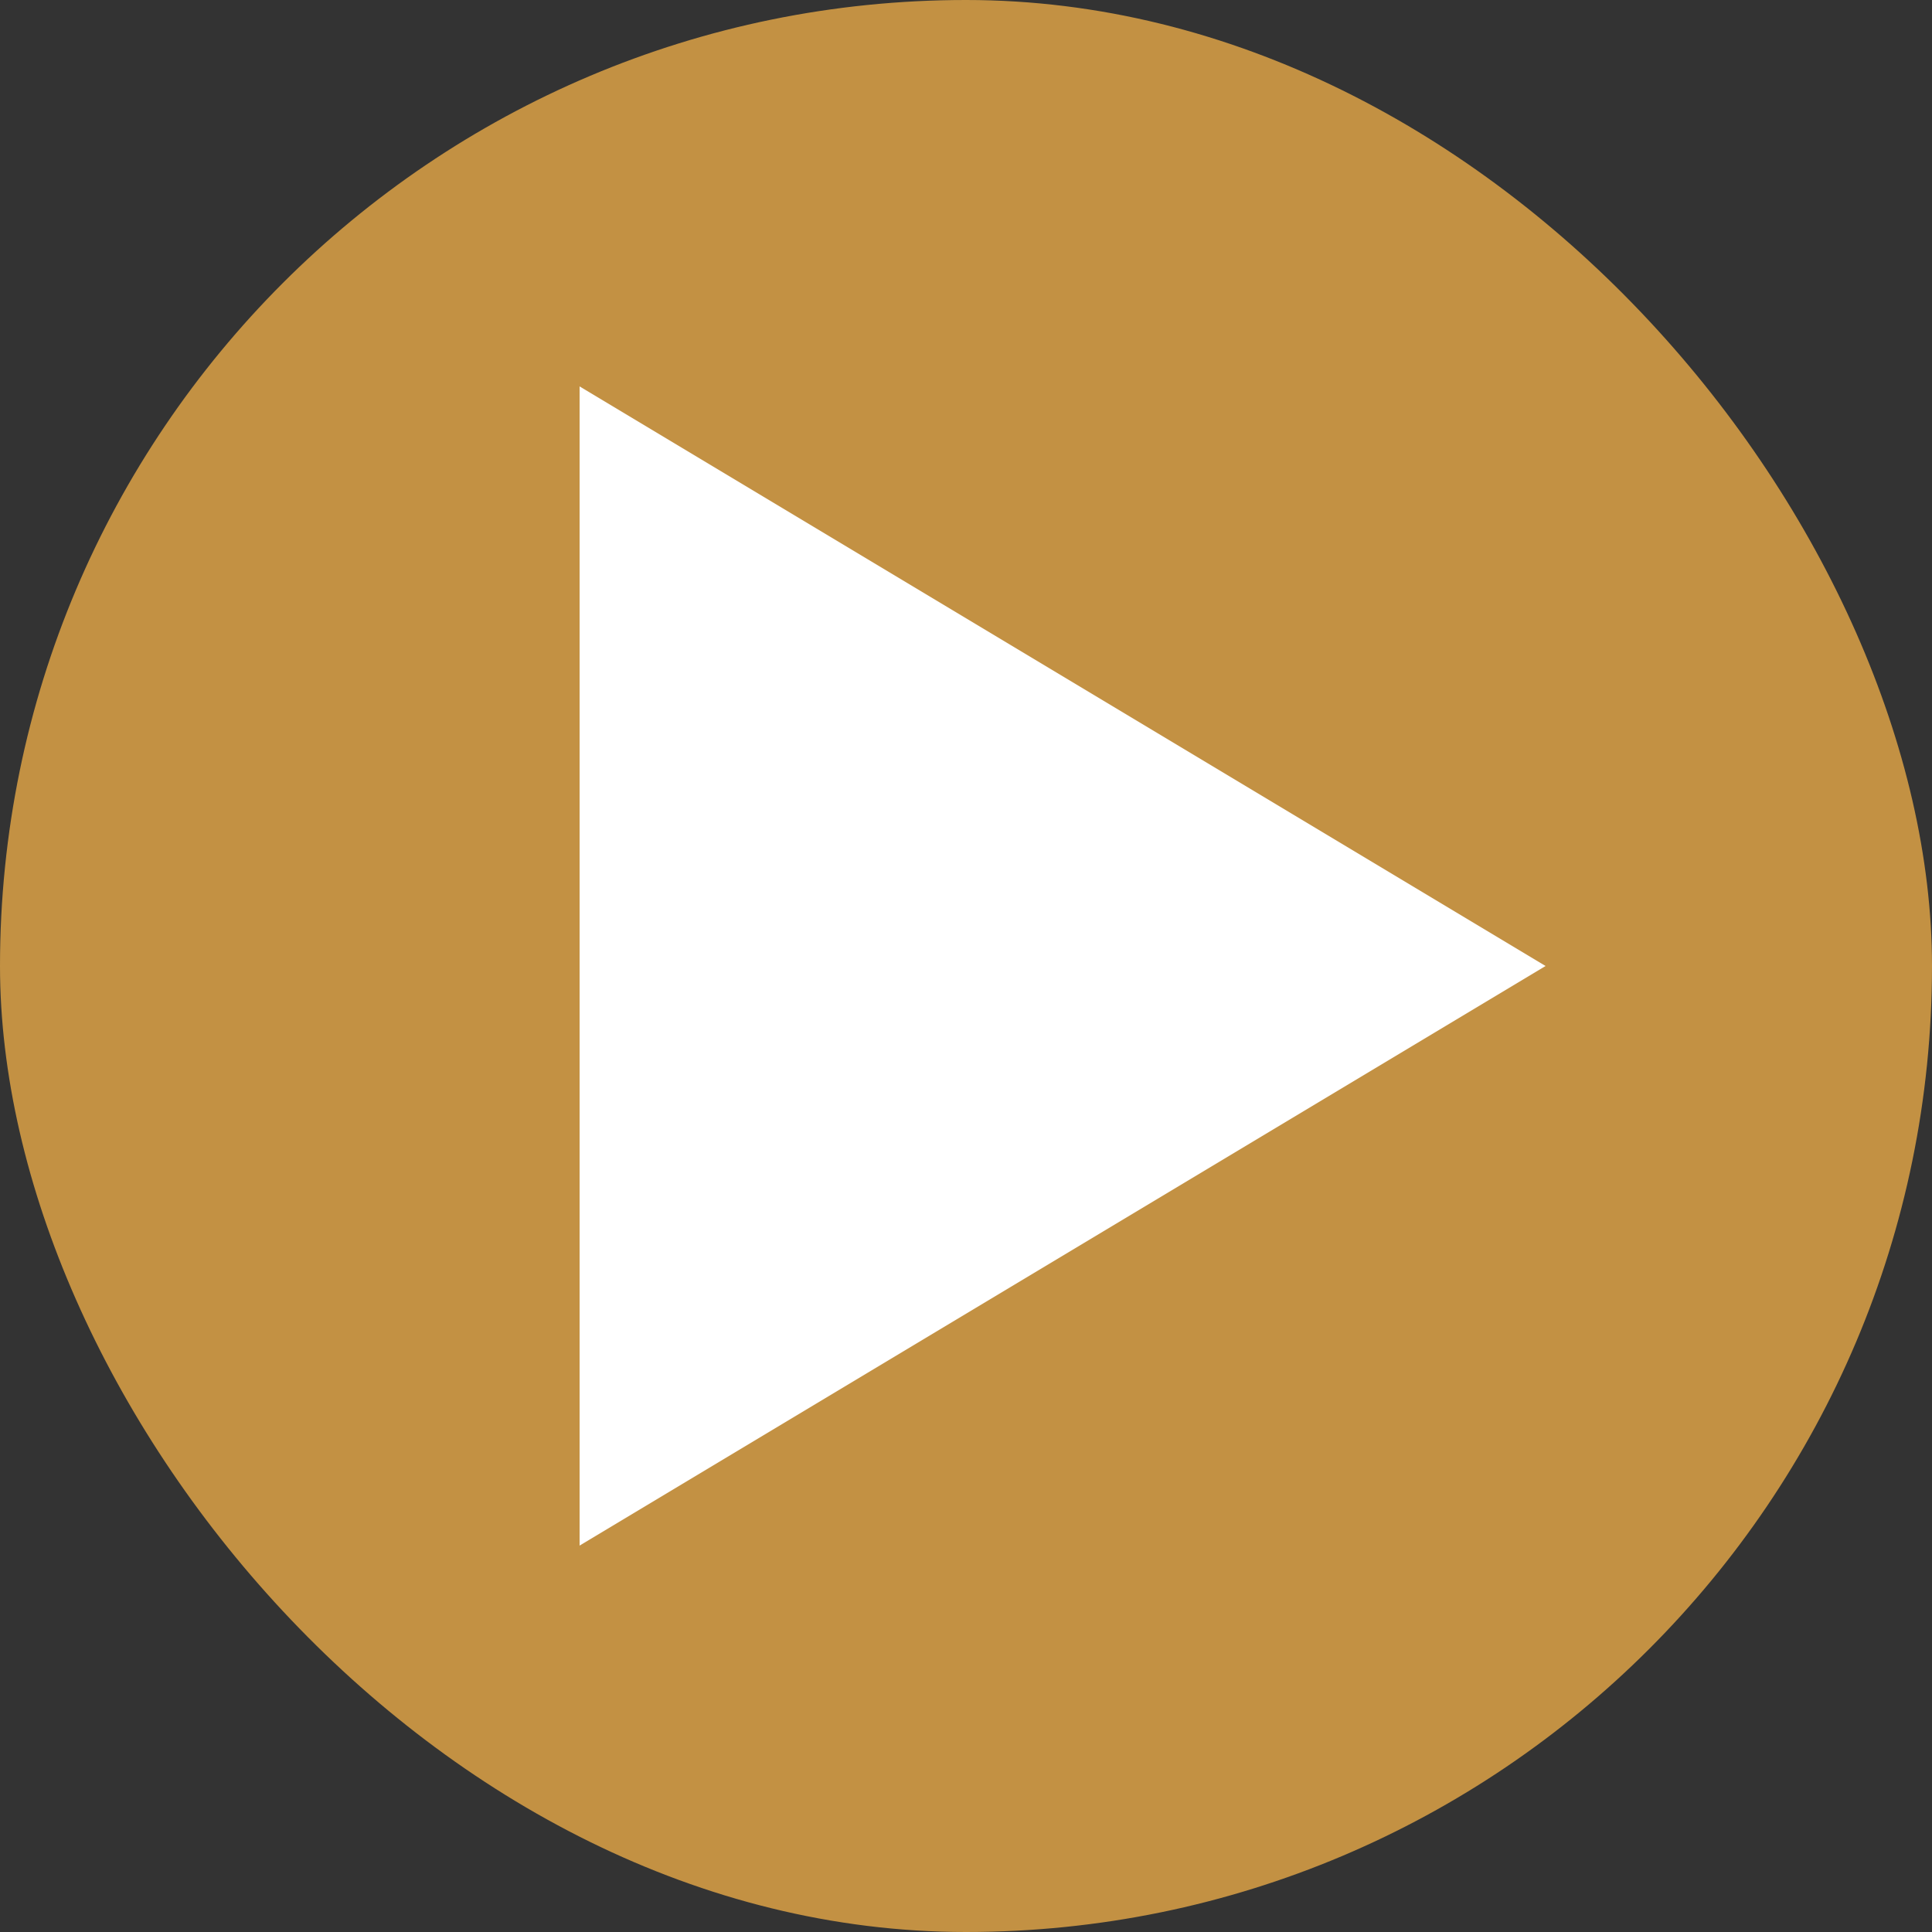 <svg xmlns="http://www.w3.org/2000/svg" width="10" height="10" viewBox="0 0 10 10"><rect x="0" y="0" width="10" height="10" fill="#333333" stroke="none"/><g id="Group_2291" data-name="Group 2291" transform="translate(-3595 -10555)"><rect id="Rectangle_567" data-name="Rectangle 567" width="10" height="10" rx="5" transform="translate(3595 10555)" fill="#c39143"/><path id="Polygon_16" data-name="Polygon 16" d="M3 0l3 5H0z" transform="rotate(90 -3477 7080)" fill="#fff"/></g></svg>